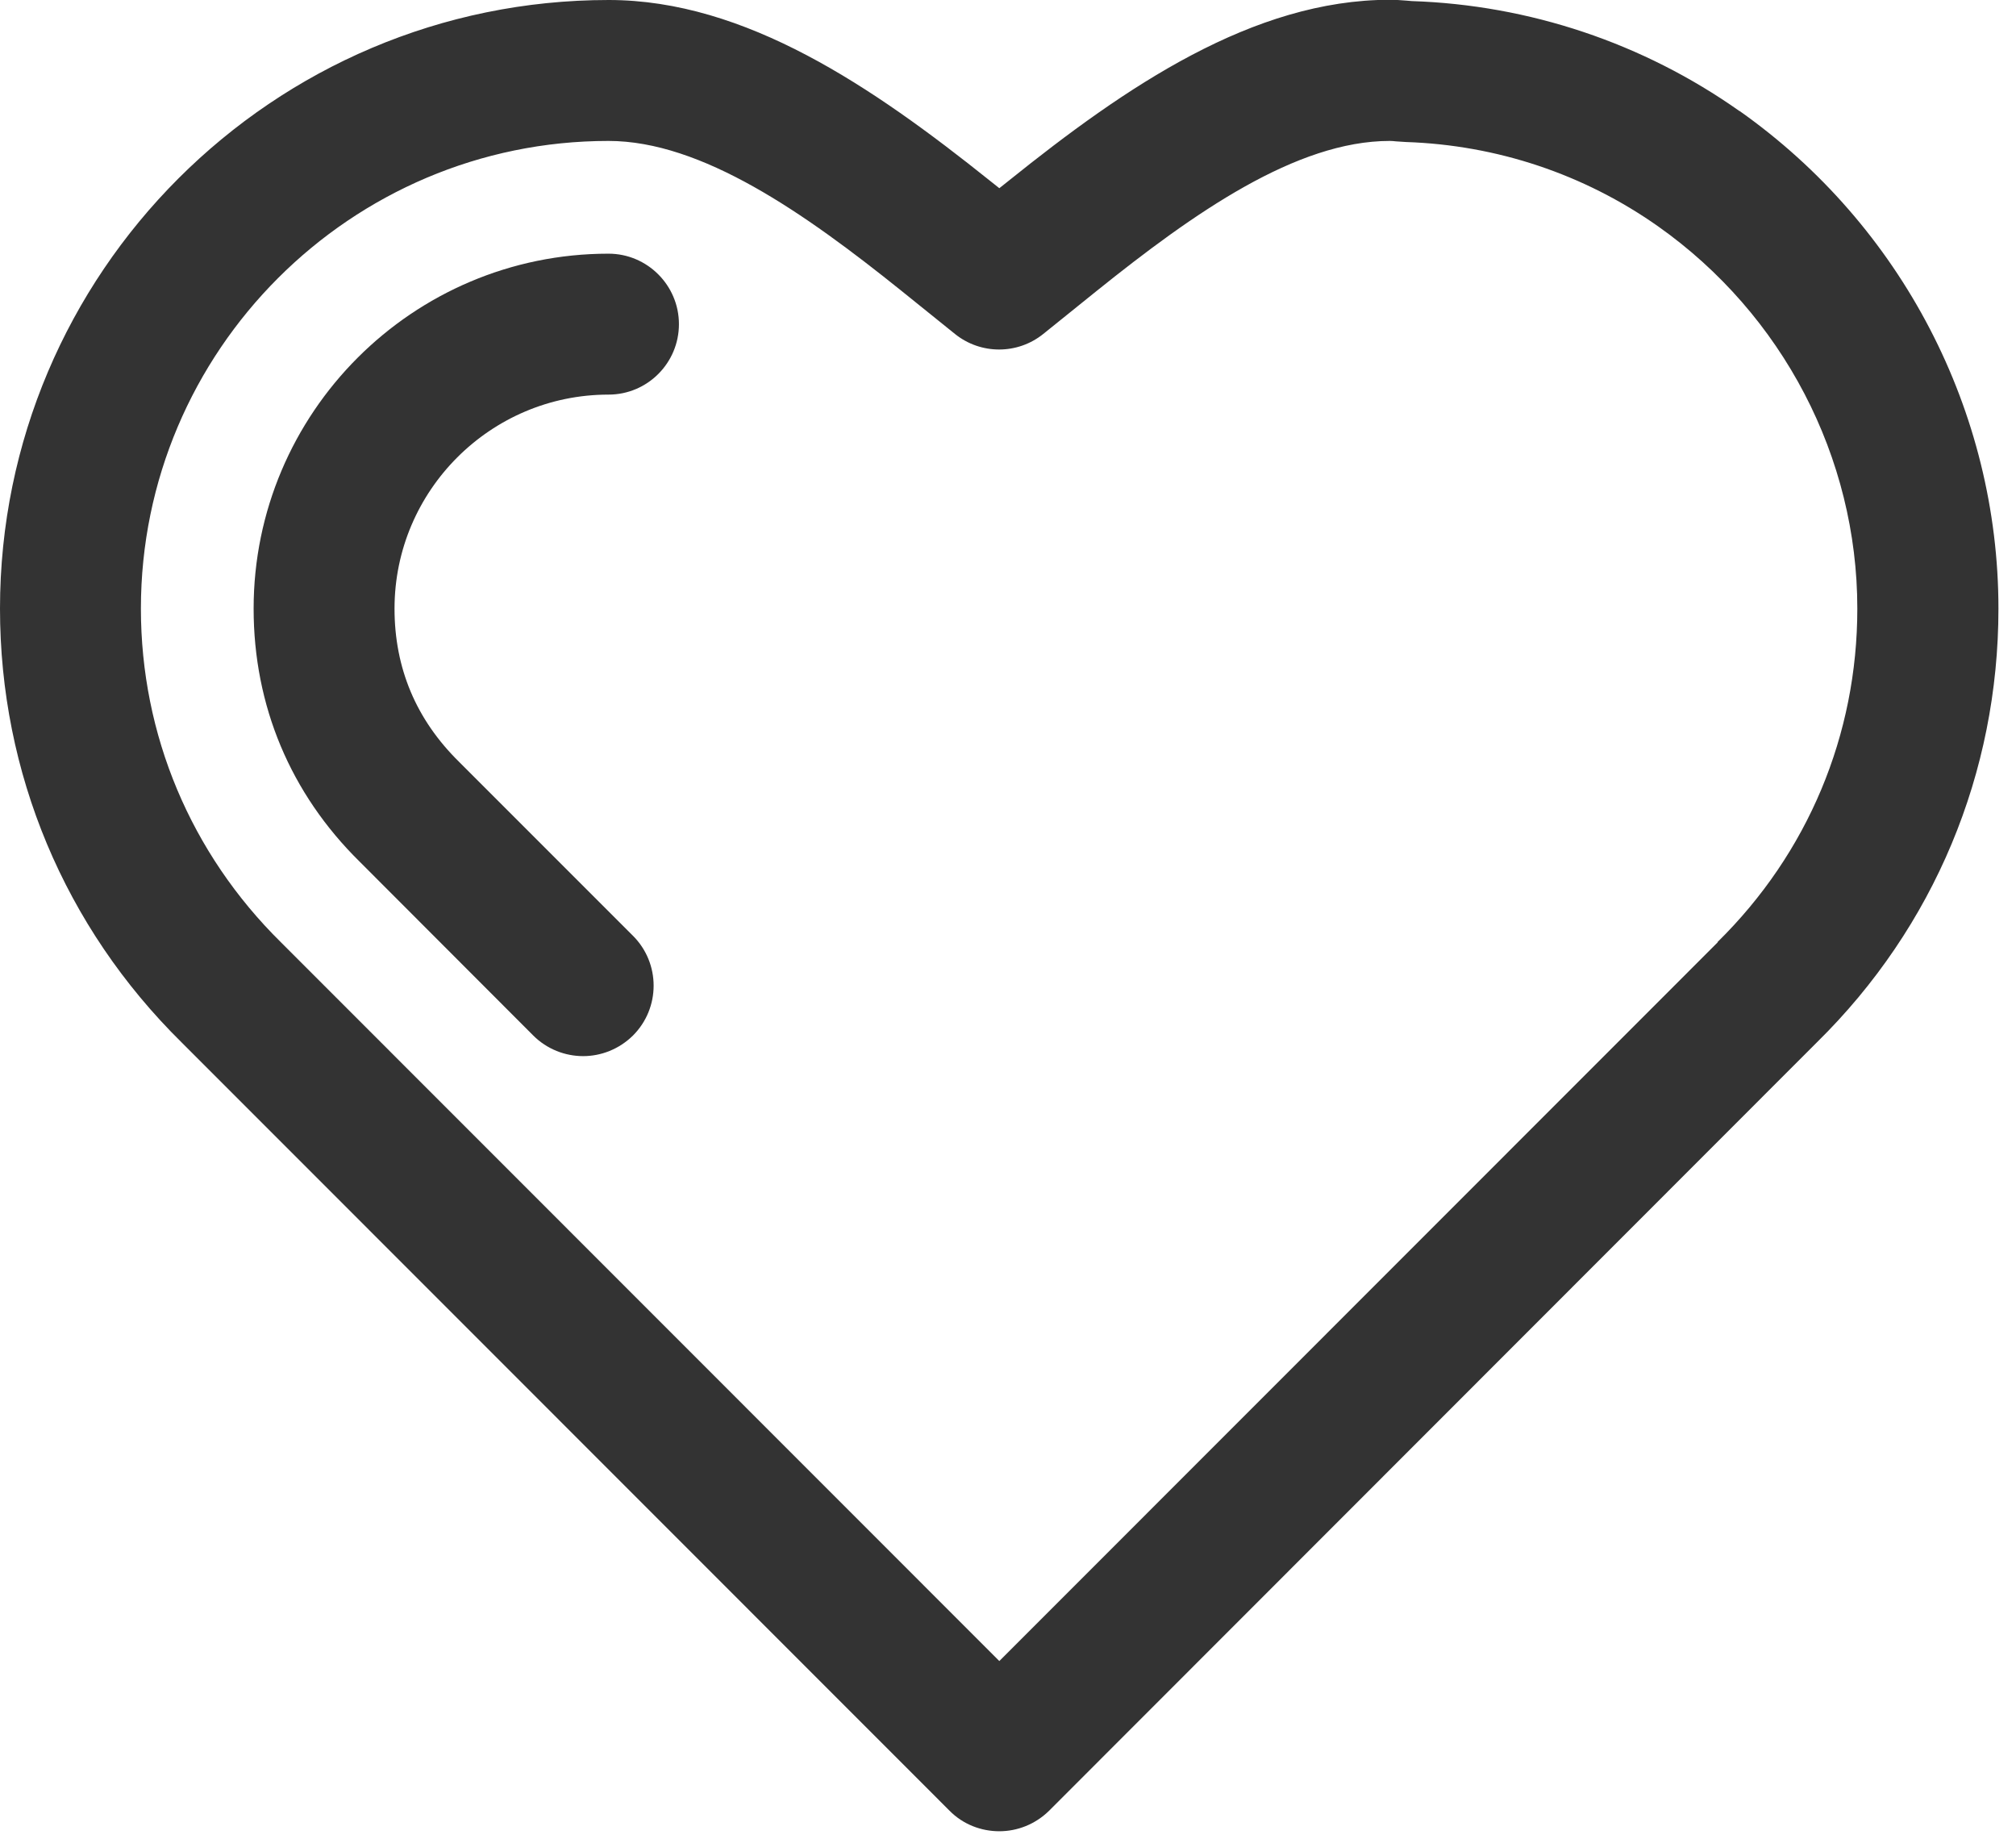 <svg width="93" height="85" viewBox="0 0 93 85" fill="none" xmlns="http://www.w3.org/2000/svg">
<g clip-path="url(#clip0_20_245)">
<path d="M80.24 5.12C75.79 1.98 70.54 0.23 65.13 0.05L64.9 0.03C64.64 0.01 64.38 -0.01 64.12 -0.01C57.8 -0.01 51.93 4 46.54 8.33L46.1 8.68L45.66 8.33C40.26 4.01 34.39 0 28.08 0C12.59 0 0 12.59 0 28.07C0 35.65 2.98 42.76 8.38 48.08L43.8 83.51C44.43 84.15 45.27 84.46 46.1 84.46C46.93 84.46 47.76 84.14 48.4 83.51C48.43 83.48 48.46 83.45 48.49 83.42L83.82 48.07C89.22 42.76 92.19 35.65 92.19 28.07C92.19 18.98 87.73 10.4 80.25 5.12H80.24ZM79.24 43.46L46.1 76.61L12.96 43.46C8.8 39.36 6.5 33.89 6.5 28.07C6.5 16.18 16.18 6.5 28.07 6.5C32.37 6.5 37.11 9.82 41.58 13.41L44.05 15.4C45.24 16.36 46.94 16.36 48.13 15.4L50.6 13.41C55.07 9.82 59.8 6.5 64.11 6.5C64.21 6.5 64.3 6.51 64.4 6.52C64.54 6.53 64.67 6.54 64.86 6.55C69.05 6.69 73.07 8.03 76.49 10.44C82.24 14.5 85.68 21.09 85.68 28.07C85.68 33.9 83.4 39.35 79.23 43.45L79.24 43.46Z" fill="#333333"/>
<path d="M28.07 11.7C19.04 11.7 11.7 19.04 11.7 28.07C11.7 32.55 13.4 36.6 16.59 39.74L24.6 47.76C25.23 48.39 26.07 48.71 26.9 48.71C27.73 48.71 28.56 48.39 29.2 47.76C30.47 46.49 30.47 44.43 29.2 43.16L21.17 35.13C19.2 33.19 18.2 30.82 18.2 28.07C18.2 22.63 22.63 18.2 28.07 18.2C29.87 18.2 31.32 16.74 31.32 14.95C31.32 13.16 29.86 11.7 28.07 11.7Z" fill="#333333"/>
</g>
<defs>
<clipPath id="clip0_20_245">
<rect width="92.19" height="84.46" fill="white"/>
</clipPath>
</defs>
</svg>
